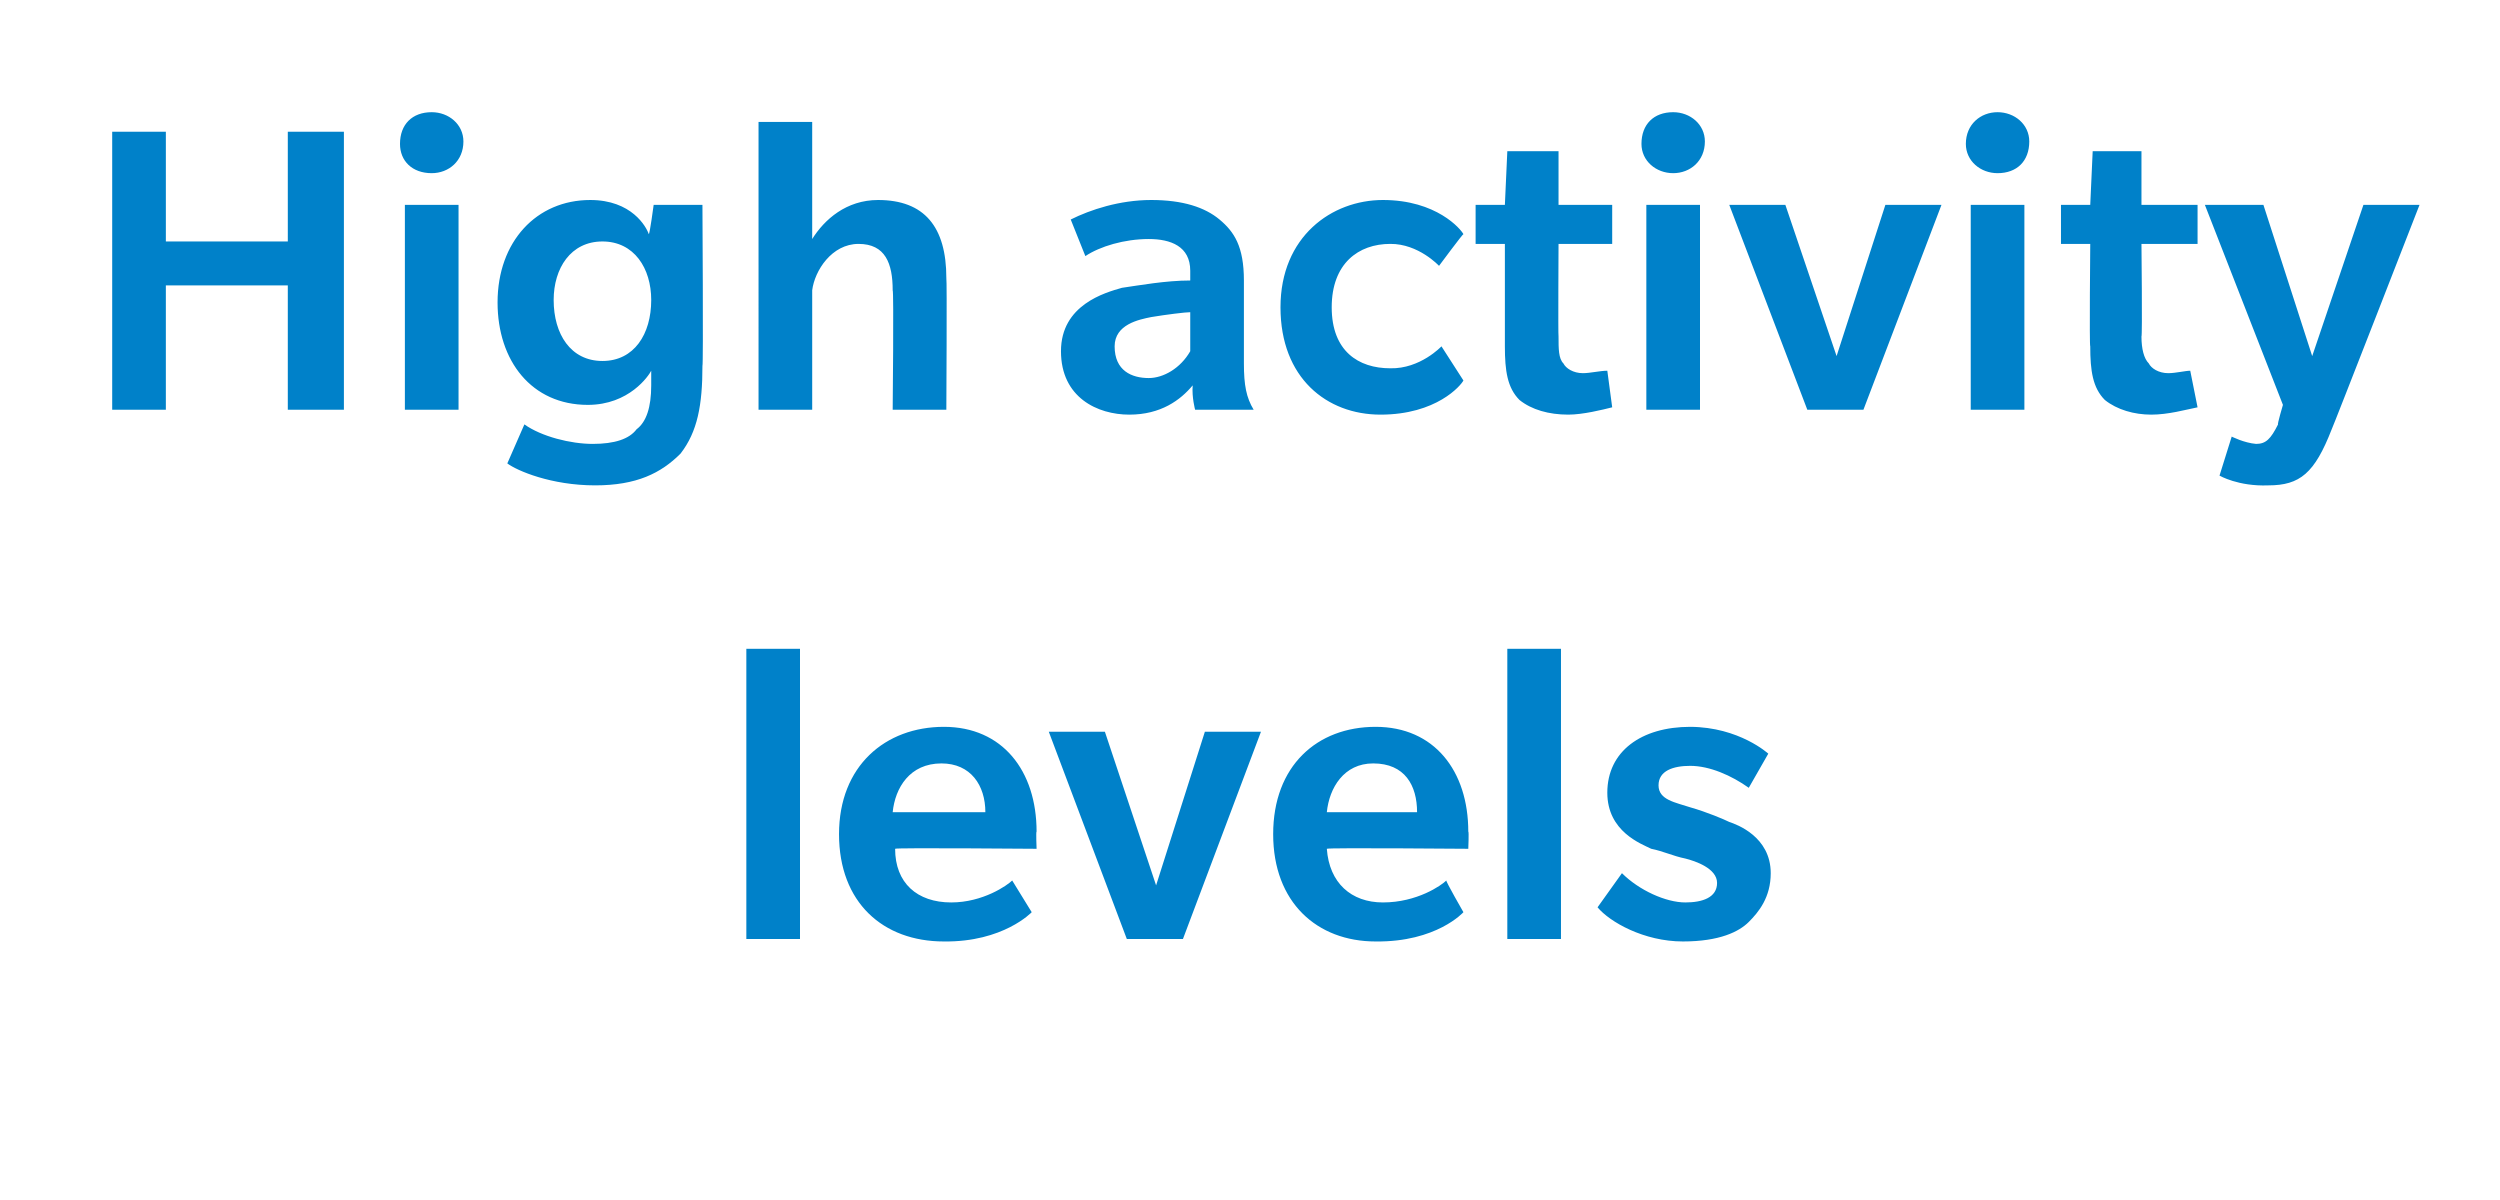 <?xml version="1.0" standalone="no"?><!DOCTYPE svg PUBLIC "-//W3C//DTD SVG 1.1//EN" "http://www.w3.org/Graphics/SVG/1.1/DTD/svg11.dtd"><svg xmlns="http://www.w3.org/2000/svg" version="1.1" width="102.5px" height="49.2px" viewBox="0 -5 102.5 49.2" style="top:-5px"><desc>High activity levels</desc><defs/><g id="Polygon136327"><path d="m30.6 33.5V21.6h2.2v11.9h-2.2zm6.1-3.7c0 1.4.9 2.2 2.3 2.2c1.3 0 2.3-.7 2.5-.9l.8 1.3s-1.16 1.23-3.6 1.2c-2.5 0-4.3-1.6-4.3-4.4c0-2.8 1.9-4.4 4.3-4.4c2.4 0 3.8 1.8 3.8 4.3c-.03-.03 0 .7 0 .7c0 0-5.83-.05-5.8 0zm1.9-3.5c-1.3 0-1.9 1-2 2h3.8c0-1.1-.6-2-1.8-2zm9.9 7.2h-2.3L43 25h2.3l2.1 6.3l2-6.3h2.3l-3.2 8.5zm5.9-3.7c.1 1.4 1 2.2 2.3 2.2c1.4 0 2.4-.7 2.6-.9c-.04.01.7 1.3.7 1.3c0 0-1.1 1.23-3.6 1.2c-2.4 0-4.2-1.6-4.2-4.4c0-2.8 1.8-4.4 4.2-4.4c2.4 0 3.8 1.8 3.8 4.3c.03-.03 0 .7 0 .7c0 0-5.77-.05-5.8 0zm1.9-3.5c-1.2 0-1.8 1-1.9 2h3.7c0-1.1-.5-2-1.8-2zm5.5 7.2V21.6h2.2v11.9h-2.2zm9.9-.7c-.4.4-1.2.8-2.7.8c-1.6 0-3-.8-3.5-1.4l1-1.4c.7.7 1.8 1.2 2.6 1.2c.7 0 1.3-.2 1.3-.8c0-.6-.9-.9-1.3-1c-.5-.1-.9-.3-1.4-.4c-.4-.2-1.8-.7-1.8-2.3c0-1.7 1.4-2.7 3.4-2.7c2.01.01 3.2 1.1 3.2 1.1l-.8 1.4c-.7-.5-1.6-.9-2.4-.9c-.7 0-1.3.2-1.3.8c0 .6.7.7 1.3.9c.7.2 1.4.5 1.6.6c.3.1 1.7.6 1.7 2.1c0 1-.5 1.6-.9 2z" stroke="none" fill="#0081c9"/></g><g id="Polygon136326"><path d="m11.8 11.8V6.7h-5v5.1H4.6V.4h2.2v4.5h5V.4h2.3v11.4h-2.3zm5.9-9.7c-.8 0-1.3-.5-1.3-1.2c0-.8.5-1.3 1.3-1.3c.7 0 1.3.5 1.3 1.2c0 .8-.6 1.3-1.3 1.3zm-1.1 9.7V3.4h2.2v8.4h-2.2zm11.3 1.8c-.8.8-1.8 1.3-3.5 1.3c-1.8 0-3.2-.6-3.6-.9l.7-1.6c.7.5 1.9.8 2.8.8c.9 0 1.5-.2 1.8-.6c.4-.3.6-.9.6-1.8v-.6c-.1.2-.9 1.4-2.6 1.4c-2.3 0-3.7-1.8-3.7-4.2c0-2.5 1.6-4.2 3.8-4.2c1.7 0 2.3 1.1 2.4 1.4c.04 0 .2-1.2.2-1.2h2s.04 6.61 0 6.6c0 1.6-.2 2.7-.9 3.6zm-3.2-8.7c-1.3 0-2 1.1-2 2.4c0 1.4.7 2.5 2 2.5c1.3 0 2-1.1 2-2.5c0-1.3-.7-2.4-2-2.4zm11.9 6.9s.05-4.89 0-4.9c0-1.1-.3-1.9-1.4-1.9c-1.1 0-1.8 1.1-1.9 1.9v4.9h-2.2V0h2.2v4.8c.5-.8 1.4-1.6 2.7-1.6c1.9 0 2.8 1.1 2.8 3.2c.03 0 0 5.4 0 5.4h-2.2zm12.4 0s-.14-.51-.1-1c-.5.6-1.3 1.2-2.6 1.2c-1.3 0-2.8-.7-2.8-2.6c0-1.9 1.8-2.4 2.5-2.6c.7-.1 1.8-.3 2.8-.3v-.4c0-1-.8-1.3-1.7-1.3c-1 0-2 .3-2.6.7L43.9 4c.8-.4 2-.8 3.3-.8c1.3 0 2.2.3 2.8.8c.6.5 1 1.1 1 2.5v3.4c0 .9.1 1.4.4 1.9H49zm-.2-4c-.2 0-1 .1-1.6.2c-.5.1-1.5.3-1.5 1.2c0 1 .7 1.3 1.4 1.3c.6 0 1.3-.4 1.7-1.1V7.8zM60 10.6c-.1.2-1.1 1.4-3.4 1.4c-2.2 0-4.1-1.5-4.1-4.4c0-2.9 2.1-4.4 4.2-4.4c2.2 0 3.2 1.2 3.3 1.4c-.02-.02-1 1.3-1 1.3c0 0-.84-.91-2-.9c-1.3 0-2.4.8-2.4 2.6c0 1.8 1.1 2.5 2.4 2.5c1.23.03 2.1-.9 2.1-.9l.9 1.4zm6.1 1.1c-.4.1-1.2.3-1.8.3c-.8 0-1.5-.2-2-.6c-.5-.5-.6-1.2-.6-2.2V5h-1.2V3.4h1.2l.1-2.2h2.1v2.2h2.2v1.6h-2.2s-.02 3.78 0 3.8c0 .5 0 .9.2 1.1c.1.2.4.4.8.4c.3 0 .7-.1 1-.1l.2 1.5zm2.5-9.6c-.7 0-1.3-.5-1.3-1.2c0-.8.5-1.3 1.3-1.3c.7 0 1.3.5 1.3 1.2c0 .8-.6 1.3-1.3 1.3zm-1.1 9.7V3.4h2.2v8.4h-2.2zm8.9 0h-2.3l-3.2-8.4h2.3l2.1 6.2l2-6.2h2.3l-3.2 8.4zm5.5-9.7c-.7 0-1.3-.5-1.3-1.2c0-.8.6-1.3 1.3-1.3c.7 0 1.3.5 1.3 1.2c0 .8-.5 1.3-1.3 1.3zm-1.1 9.7V3.4h2.2v8.4h-2.2zm9.3-.1c-.5.1-1.2.3-1.9.3c-.7 0-1.4-.2-1.9-.6c-.5-.5-.6-1.2-.6-2.2c-.04 0 0-4.2 0-4.2h-1.2V3.4h1.2l.1-2.2h2v2.2h2.3v1.6h-2.3s.04 3.78 0 3.8c0 .5.1.9.3 1.1c.1.2.4.4.8.4c.3 0 .7-.1.9-.1l.3 1.5zm5.5.9c-.7 1.8-1.3 2.3-2.6 2.3c-1.23.05-2-.4-2-.4l.5-1.6s.51.26 1 .3c.4 0 .6-.2.9-.8c-.04.01.2-.8.2-.8l-3.2-8.2h2.4l2 6.2l2.1-6.2h2.3s-3.59 9.22-3.6 9.2z" stroke="none" fill="#0081c9"/></g></svg>